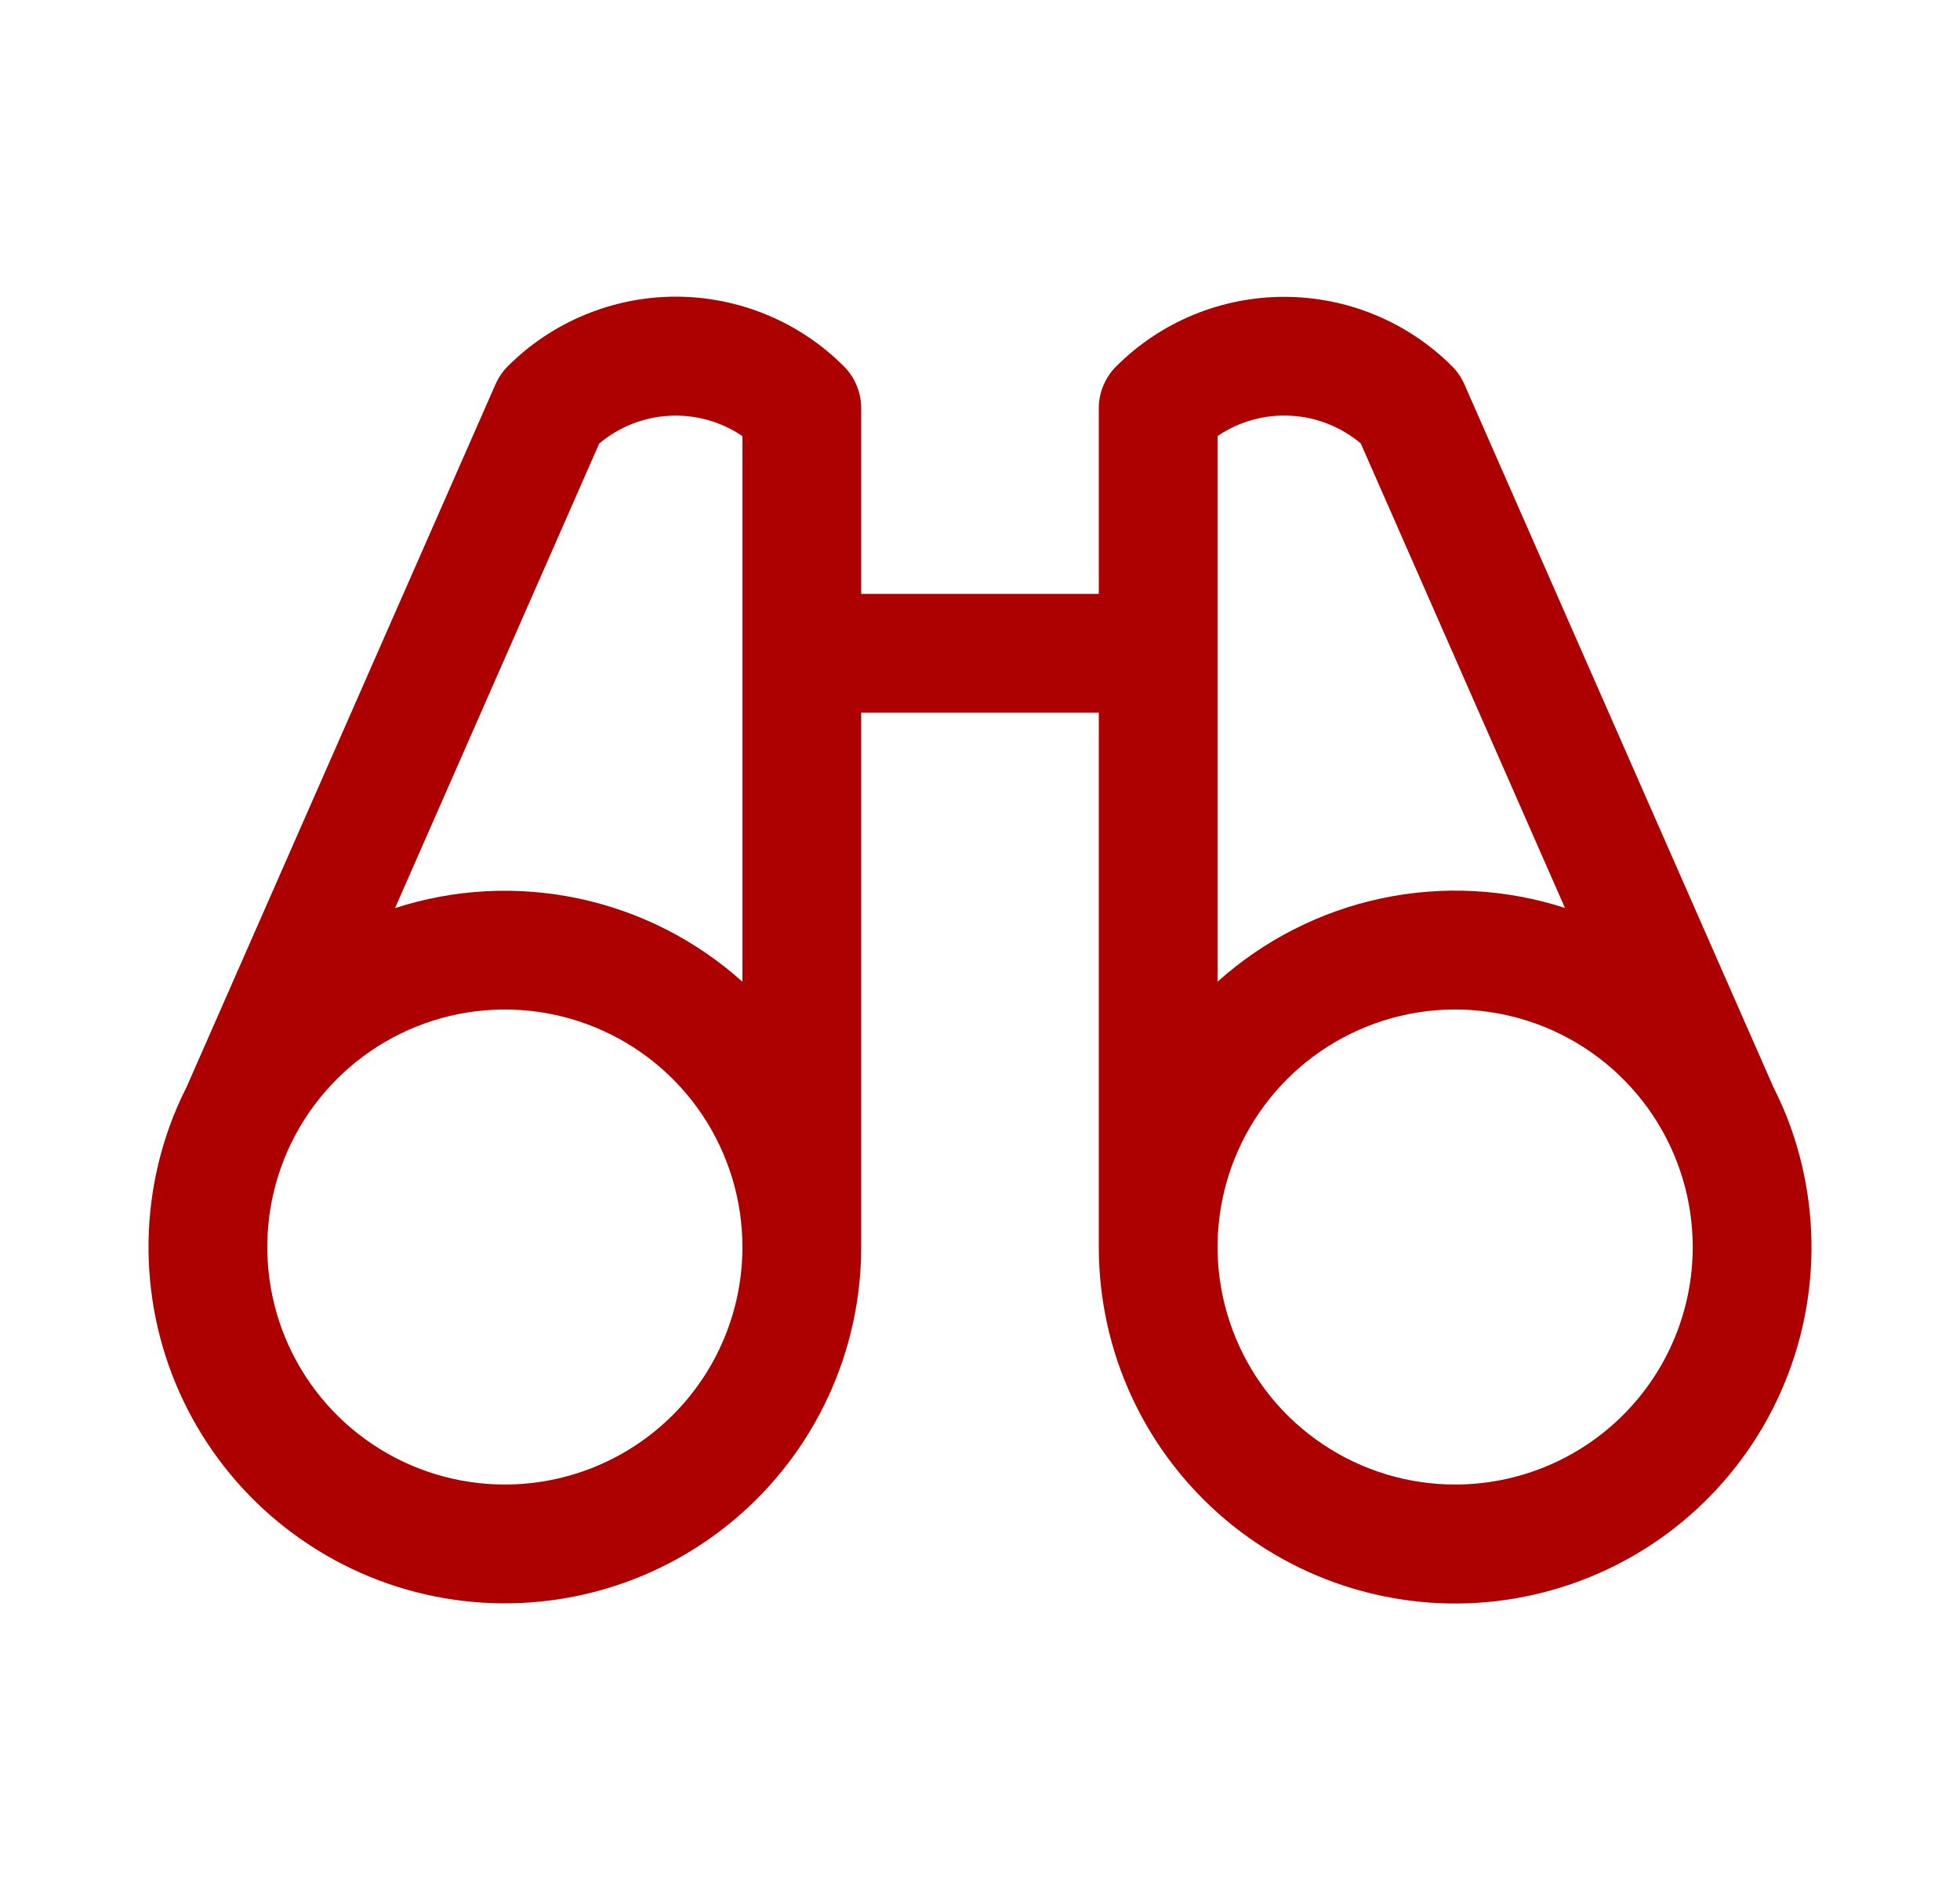 <svg width="33" height="32" viewBox="0 0 33 32" fill="none" xmlns="http://www.w3.org/2000/svg">
<path d="M30.15 18.984C30.067 18.751 29.968 18.524 29.856 18.303L24.657 6.475C24.608 6.362 24.538 6.258 24.45 6.17C24.079 5.799 23.638 5.504 23.152 5.303C22.667 5.102 22.147 4.999 21.621 4.999C21.096 4.999 20.576 5.102 20.09 5.303C19.605 5.504 19.164 5.799 18.793 6.17C18.606 6.358 18.5 6.611 18.5 6.875V10.001H14.5V6.875C14.5 6.744 14.474 6.614 14.424 6.493C14.374 6.371 14.3 6.261 14.207 6.168C13.836 5.796 13.395 5.502 12.91 5.301C12.424 5.1 11.904 4.996 11.379 4.996C10.853 4.996 10.333 5.1 9.848 5.301C9.362 5.502 8.921 5.796 8.55 6.168C8.462 6.256 8.392 6.359 8.342 6.473L3.144 18.3C3.032 18.521 2.933 18.749 2.85 18.982C2.556 19.805 2.445 20.683 2.526 21.554C2.606 22.425 2.876 23.268 3.317 24.024C3.758 24.779 4.358 25.43 5.077 25.928C5.795 26.428 6.614 26.764 7.476 26.913C8.337 27.062 9.222 27.021 10.066 26.793C10.91 26.565 11.694 26.155 12.364 25.591C13.033 25.028 13.571 24.325 13.94 23.532C14.309 22.739 14.5 21.875 14.5 21V12.001H18.5V21C18.5 21.875 18.69 22.74 19.059 23.533C19.428 24.326 19.966 25.029 20.635 25.593C21.304 26.156 22.088 26.567 22.933 26.795C23.777 27.024 24.661 27.065 25.523 26.916C26.385 26.766 27.204 26.431 27.923 25.932C28.641 25.433 29.242 24.782 29.683 24.027C30.123 23.271 30.394 22.428 30.474 21.557C30.555 20.686 30.444 19.808 30.15 18.984ZM10.089 7.469C10.422 7.189 10.838 7.024 11.273 7.002C11.709 6.979 12.139 7.099 12.5 7.344V16.533C11.719 15.832 10.768 15.348 9.741 15.131C8.715 14.913 7.649 14.969 6.651 15.293L10.089 7.469ZM8.5 25C7.709 25 6.936 24.766 6.278 24.326C5.62 23.887 5.107 23.262 4.804 22.531C4.502 21.8 4.423 20.996 4.577 20.22C4.731 19.444 5.112 18.732 5.672 18.172C6.231 17.613 6.944 17.232 7.72 17.077C8.496 16.923 9.3 17.002 10.031 17.305C10.762 17.608 11.386 18.12 11.826 18.778C12.265 19.436 12.5 20.209 12.5 21C12.5 22.061 12.079 23.079 11.328 23.829C10.578 24.579 9.561 25 8.5 25ZM20.5 7.343C20.861 7.098 21.291 6.978 21.727 7.001C22.162 7.023 22.578 7.187 22.911 7.468L26.349 15.29C25.351 14.967 24.285 14.911 23.258 15.129C22.232 15.347 21.281 15.831 20.5 16.532V7.343ZM24.5 25C23.709 25 22.936 24.766 22.278 24.326C21.62 23.887 21.107 23.262 20.805 22.531C20.502 21.8 20.422 20.996 20.577 20.22C20.731 19.444 21.112 18.732 21.672 18.172C22.231 17.613 22.944 17.232 23.72 17.077C24.496 16.923 25.3 17.002 26.031 17.305C26.762 17.608 27.386 18.12 27.826 18.778C28.265 19.436 28.5 20.209 28.5 21C28.5 22.061 28.079 23.079 27.328 23.829C26.578 24.579 25.561 25 24.5 25Z" fill="#AD0000"/>
</svg>
